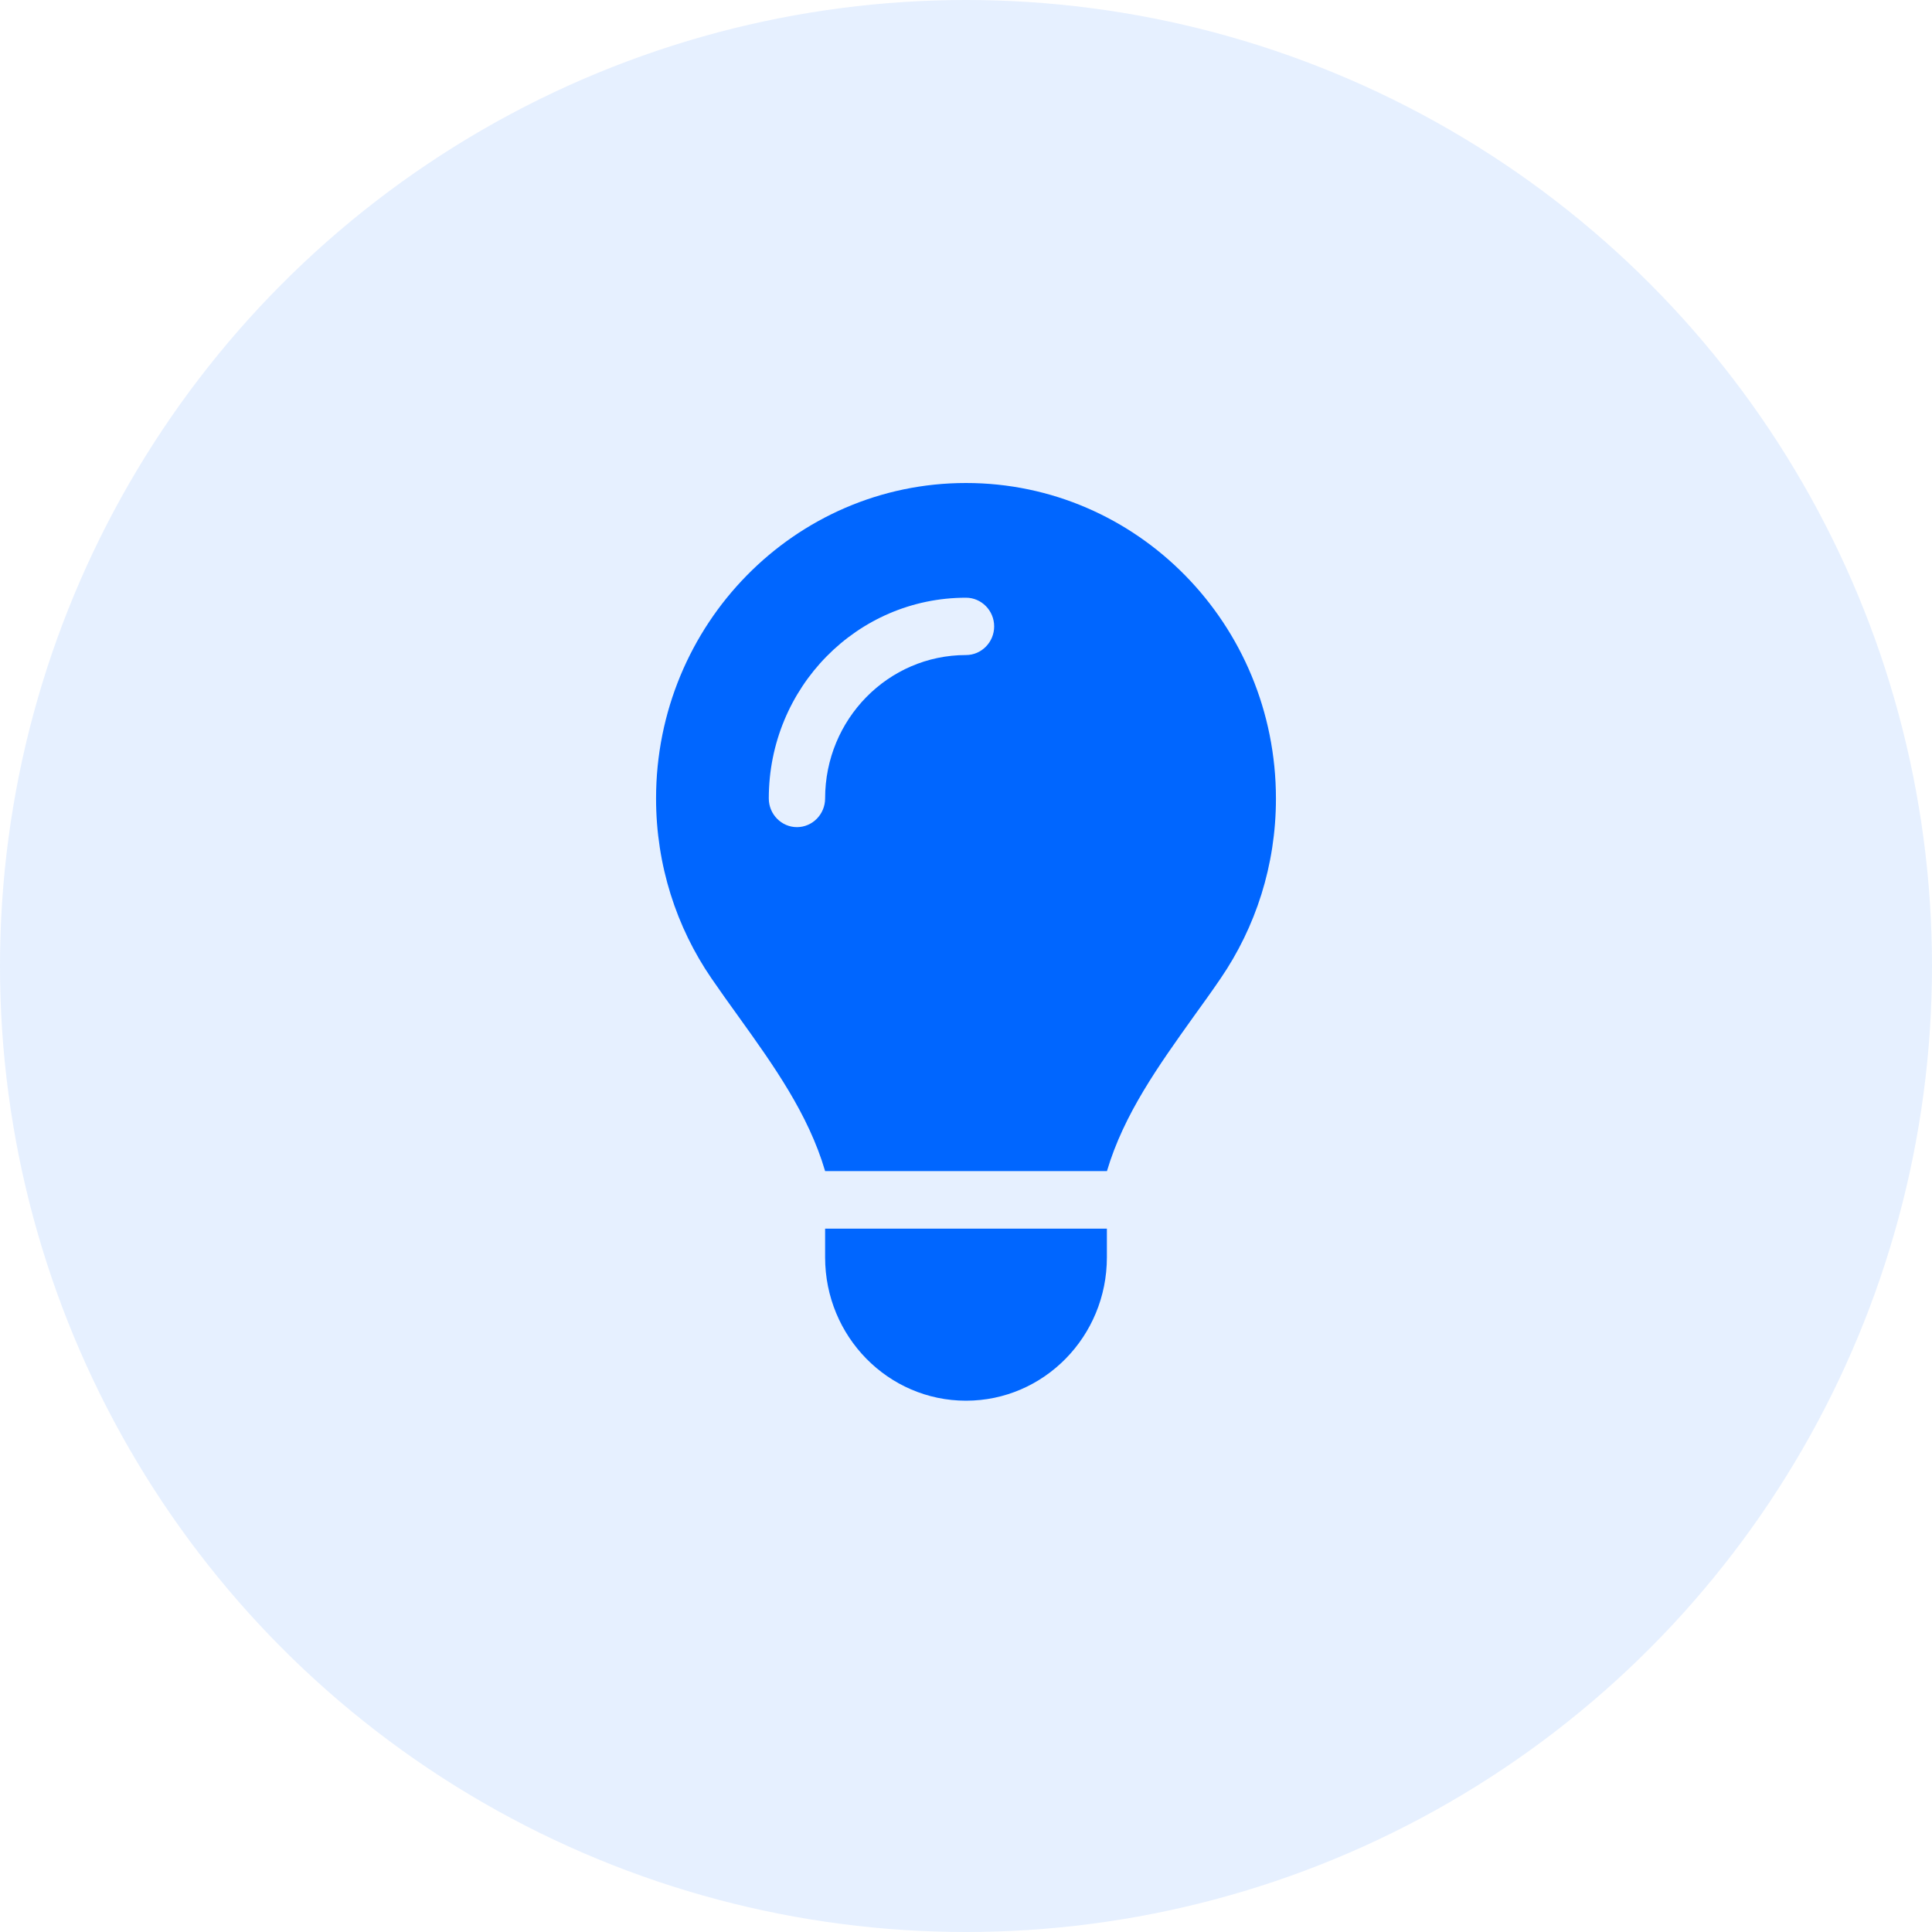 <?xml version="1.0" encoding="UTF-8"?> <svg xmlns="http://www.w3.org/2000/svg" width="40" height="40" viewBox="0 0 40 40" fill="none"><circle cx="20" cy="20" r="20" fill="#0066FF" fill-opacity="0.1"></circle><g clip-path="url(#clip0_12576_2546)"><path d="M22.917 24.25C23.267 23.066 23.992 22.057 24.71 21.051C24.9 20.788 25.09 20.524 25.272 20.257C25.994 19.199 26.417 17.919 26.417 16.535C26.417 12.924 23.544 10 20 10C16.456 10 13.583 12.924 13.583 16.531C13.583 17.915 14.006 19.199 14.728 20.253C14.911 20.52 15.1 20.784 15.29 21.047C16.012 22.053 16.737 23.066 17.083 24.246H22.917V24.25ZM20 29C21.611 29 22.917 27.672 22.917 26.031V25.438H17.083V26.031C17.083 27.672 18.389 29 20 29ZM17.083 16.531C17.083 16.858 16.821 17.125 16.5 17.125C16.179 17.125 15.917 16.858 15.917 16.531C15.917 14.234 17.743 12.375 20 12.375C20.321 12.375 20.583 12.642 20.583 12.969C20.583 13.295 20.321 13.562 20 13.562C18.389 13.562 17.083 14.891 17.083 16.531Z" fill="#0066FF"></path></g><defs><clipPath id="clip0_12576_2546"><rect width="14" height="19" fill="white" transform="translate(13 10)"></rect></clipPath></defs></svg> 